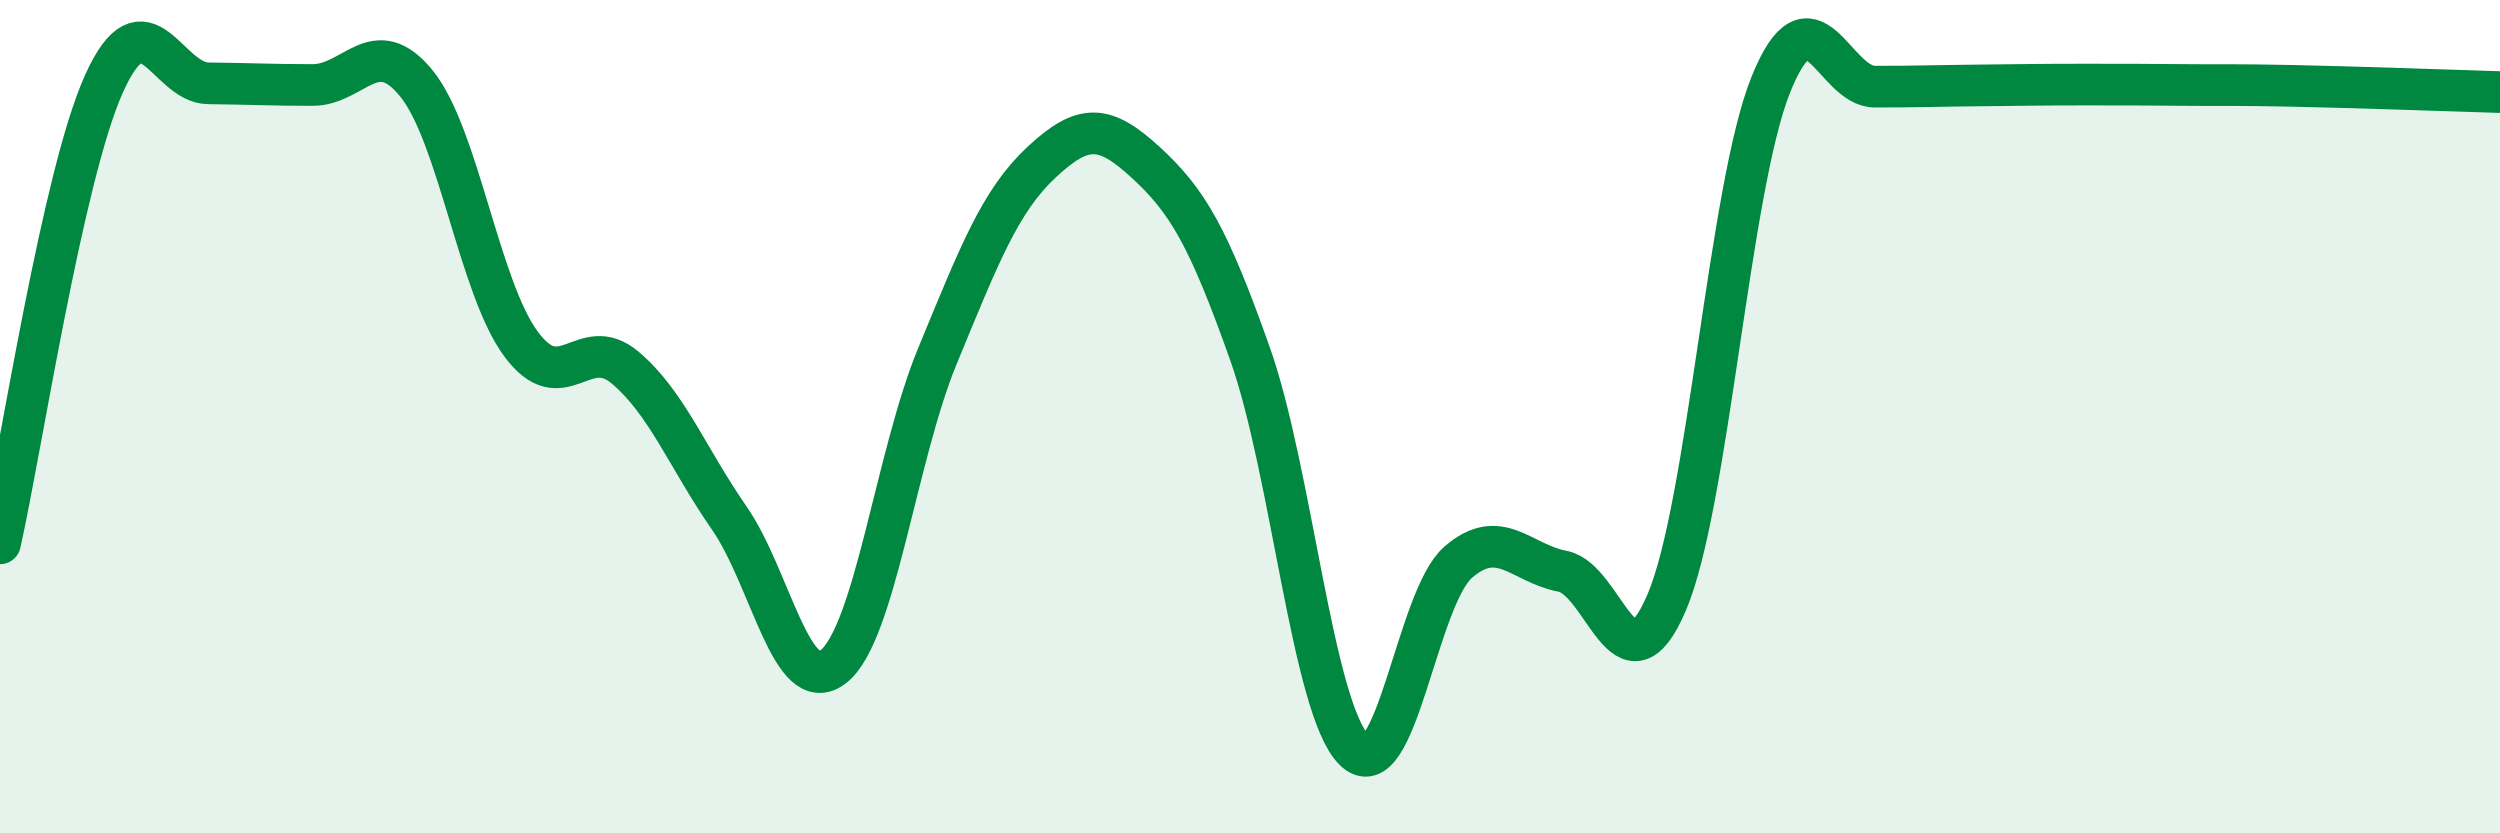 
    <svg width="60" height="20" viewBox="0 0 60 20" xmlns="http://www.w3.org/2000/svg">
      <path
        d="M 0,13.04 C 0.5,10.83 1.5,4.21 2.5,2 C 3.5,-0.21 4,1.99 5,2 C 6,2.01 6.5,2.04 7.5,2.04 C 8.5,2.04 9,0.77 10,2.01 C 11,3.25 11.5,6.89 12.5,8.25 C 13.5,9.61 14,7.98 15,8.82 C 16,9.66 16.5,10.99 17.5,12.43 C 18.5,13.87 19,16.78 20,16 C 21,15.22 21.5,10.96 22.5,8.54 C 23.5,6.12 24,4.82 25,3.89 C 26,2.96 26.5,2.98 27.5,3.9 C 28.5,4.82 29,5.67 30,8.49 C 31,11.31 31.5,17 32.5,18 C 33.5,19 34,14.35 35,13.49 C 36,12.63 36.5,13.52 37.5,13.71 C 38.5,13.9 39,16.8 40,14.46 C 41,12.12 41.5,4.51 42.5,2.03 C 43.5,-0.45 44,2.08 45,2.08 C 46,2.08 46.5,2.06 47.5,2.05 C 48.5,2.04 49,2.03 50,2.03 C 51,2.03 51.5,2.03 52.5,2.04 C 53.5,2.05 53.5,2.03 55,2.06 C 56.5,2.09 59,2.18 60,2.21L60 20L0 20Z"
        fill="#008740"
        opacity="0.1"
        stroke-linecap="round"
        stroke-linejoin="round"
      />
      <path
        d="M 0,13.04 C 0.5,10.83 1.5,4.21 2.5,2 C 3.5,-0.21 4,1.99 5,2 C 6,2.01 6.5,2.04 7.5,2.04 C 8.5,2.04 9,0.77 10,2.01 C 11,3.25 11.5,6.89 12.5,8.25 C 13.5,9.61 14,7.98 15,8.82 C 16,9.66 16.5,10.99 17.5,12.43 C 18.5,13.87 19,16.78 20,16 C 21,15.22 21.5,10.96 22.5,8.54 C 23.5,6.12 24,4.82 25,3.89 C 26,2.96 26.5,2.98 27.5,3.9 C 28.5,4.82 29,5.67 30,8.49 C 31,11.31 31.5,17 32.5,18 C 33.5,19 34,14.35 35,13.49 C 36,12.63 36.5,13.52 37.5,13.71 C 38.5,13.9 39,16.8 40,14.46 C 41,12.12 41.5,4.51 42.5,2.03 C 43.5,-0.45 44,2.08 45,2.08 C 46,2.08 46.5,2.06 47.5,2.05 C 48.5,2.04 49,2.03 50,2.03 C 51,2.03 51.5,2.03 52.5,2.04 C 53.5,2.05 53.5,2.03 55,2.06 C 56.5,2.09 59,2.18 60,2.21"
        stroke="#008740"
        stroke-width="1"
        fill="none"
        stroke-linecap="round"
        stroke-linejoin="round"
      />
    </svg>
  